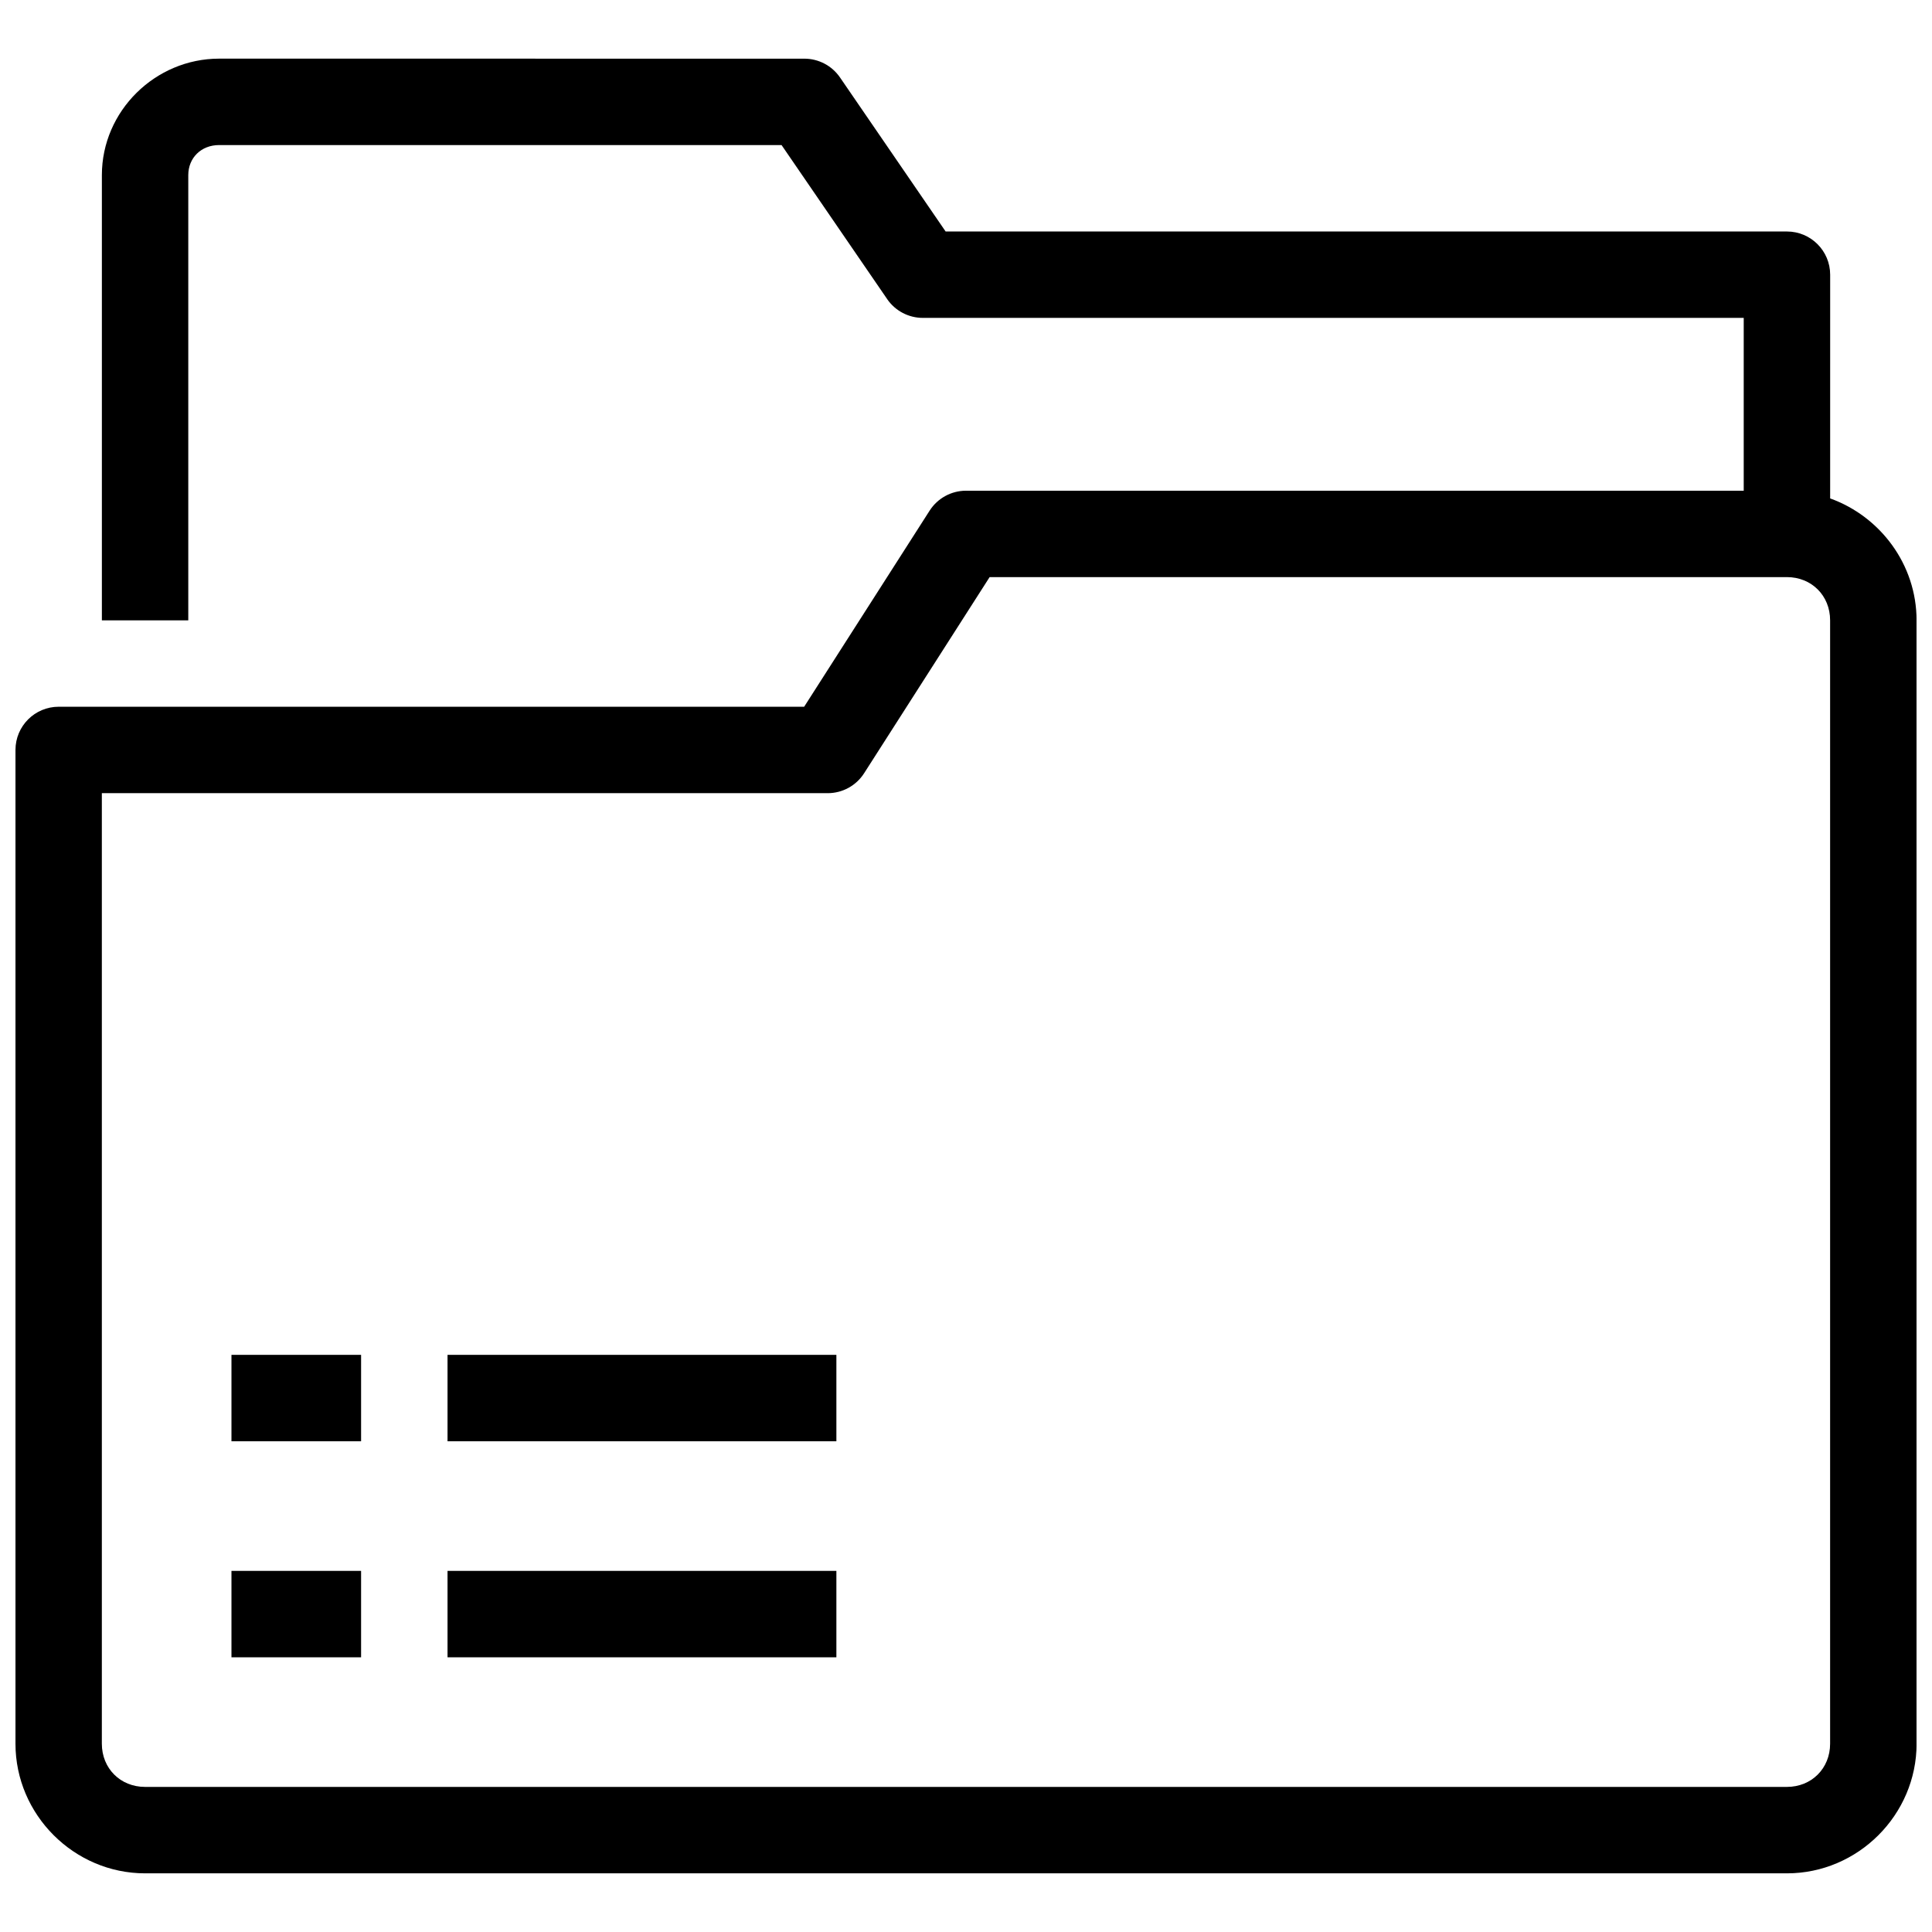 <?xml version="1.0" encoding="UTF-8"?>
<!-- Uploaded to: ICON Repo, www.iconrepo.com, Generator: ICON Repo Mixer Tools -->
<svg width="800px" height="800px" version="1.1" viewBox="144 144 512 512" xmlns="http://www.w3.org/2000/svg">
 <defs>
  <clipPath id="a">
   <path d="m148.09 159h503.81v482h-503.81z"/>
  </clipPath>
 </defs>
 <g clip-path="url(#a)">
  <path d="m202.08 159.54c-16.949 0-31.082 13.895-31.082 30.863v117.99h22.898v-117.99c0-4.539 3.387-7.961 8.184-7.961h149.04l28 40.836h-0.004c2.137 3.106 5.668 4.965 9.438 4.965h217.55v45.801h-206.1c-3.902 0-7.535 1.992-9.641 5.277l-33.254 51.973h-197.56c-6.324 0-11.449 5.129-11.449 11.449v263.36c0 18.832 15.52 34.352 34.352 34.352h435.11c18.832 0 34.352-15.52 34.352-34.352l-0.004-297.7c0-14.816-9.629-27.547-22.902-32.316l0.004-59.285c0-6.324-5.129-11.453-11.453-11.453h-222.96l-28-40.836c-2.137-3.106-5.664-4.965-9.438-4.965zm204.18 137.4h211.29c6.543 0 11.449 4.91 11.449 11.449v297.71c0 6.543-4.91 11.449-11.449 11.449h-435.11c-6.543 0-11.449-4.906-11.449-11.449v-251.9h192.37c3.902-0.004 7.535-1.992 9.637-5.281z"/>
 </g>
 <path d="m262.6 560.3v22.902h103.05v-22.902z"/>
 <path d="m205.34 560.3v22.902h34.352v-22.902z"/>
 <path d="m262.6 503.05v22.902h103.05v-22.902z"/>
 <path d="m205.34 503.05v22.902h34.352v-22.902z"/>
</svg>